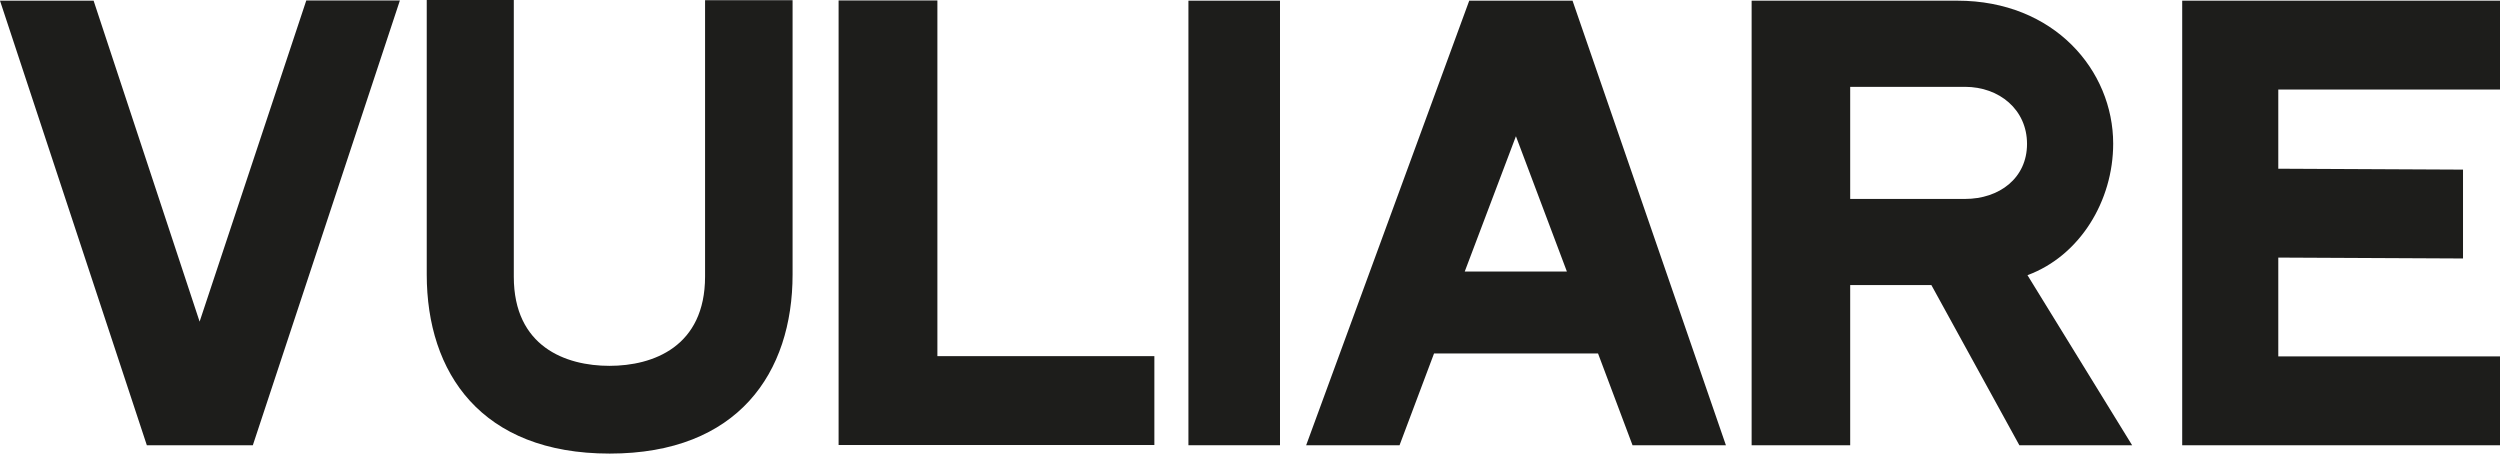 <?xml version="1.0" encoding="UTF-8"?>
<svg id="Warstwa_1" data-name="Warstwa 1" xmlns="http://www.w3.org/2000/svg" viewBox="19.63 65.04 110.84 20.11">
  <defs>
    <style>
      .cls-1 {
        fill: #1d1d1b;
        stroke-width: 0px;
      }
    </style>
  </defs>
  <path class="cls-1" d="M26.14,84.78l-6.51-19.71h4.15l4.7,14.23,4.73-14.24h4.15l-6.52,19.72h-4.69Z"/>
  <path class="cls-1" d="M54.77,65.04v12.17c0,4.35-2.41,7.94-8.11,7.94s-8.11-3.58-8.11-7.94v-12.17h3.86v12.13h0v.14c0,3.1,2.3,3.95,4.24,3.95s4.24-.85,4.24-3.96v-.13h0v-12.12h3.88Z"/>
  <path class="cls-1" d="M70.81,80.83v3.94h-14v-19.71h4.38v15.77h9.62Z"/>
  <path class="cls-1" d="M76.38,84.78h-4.06v-19.71h4.06v19.71Z"/>
  <path class="cls-1" d="M90.47,80.71h-7.26l-1.53,4.07h-4.14l7.23-19.71h4.58l6.8,19.71h-4.14l-1.53-4.07ZM89.1,77.08l-2.26-6-2.27,6h4.53Z"/>
  <path class="cls-1" d="M114.16,84.78h-5l-3.9-7.1h-3.6v7.1h-4.37v-19.71h9.12c4.3,0,6.91,3.1,6.91,6.34,0,2.53-1.47,4.97-3.8,5.83l4.64,7.54ZM106.75,73.86c1.52,0,2.75-.92,2.75-2.44s-1.23-2.53-2.75-2.53h-5.09v4.97h5.09Z"/>
  <path class="cls-1" d="M130.47,65.07v3.94h-9.83v3.51l8.19.04v3.94l-8.19-.04v4.38h9.83v3.94h-14.09v-19.71h14.09Z"/>
</svg>
